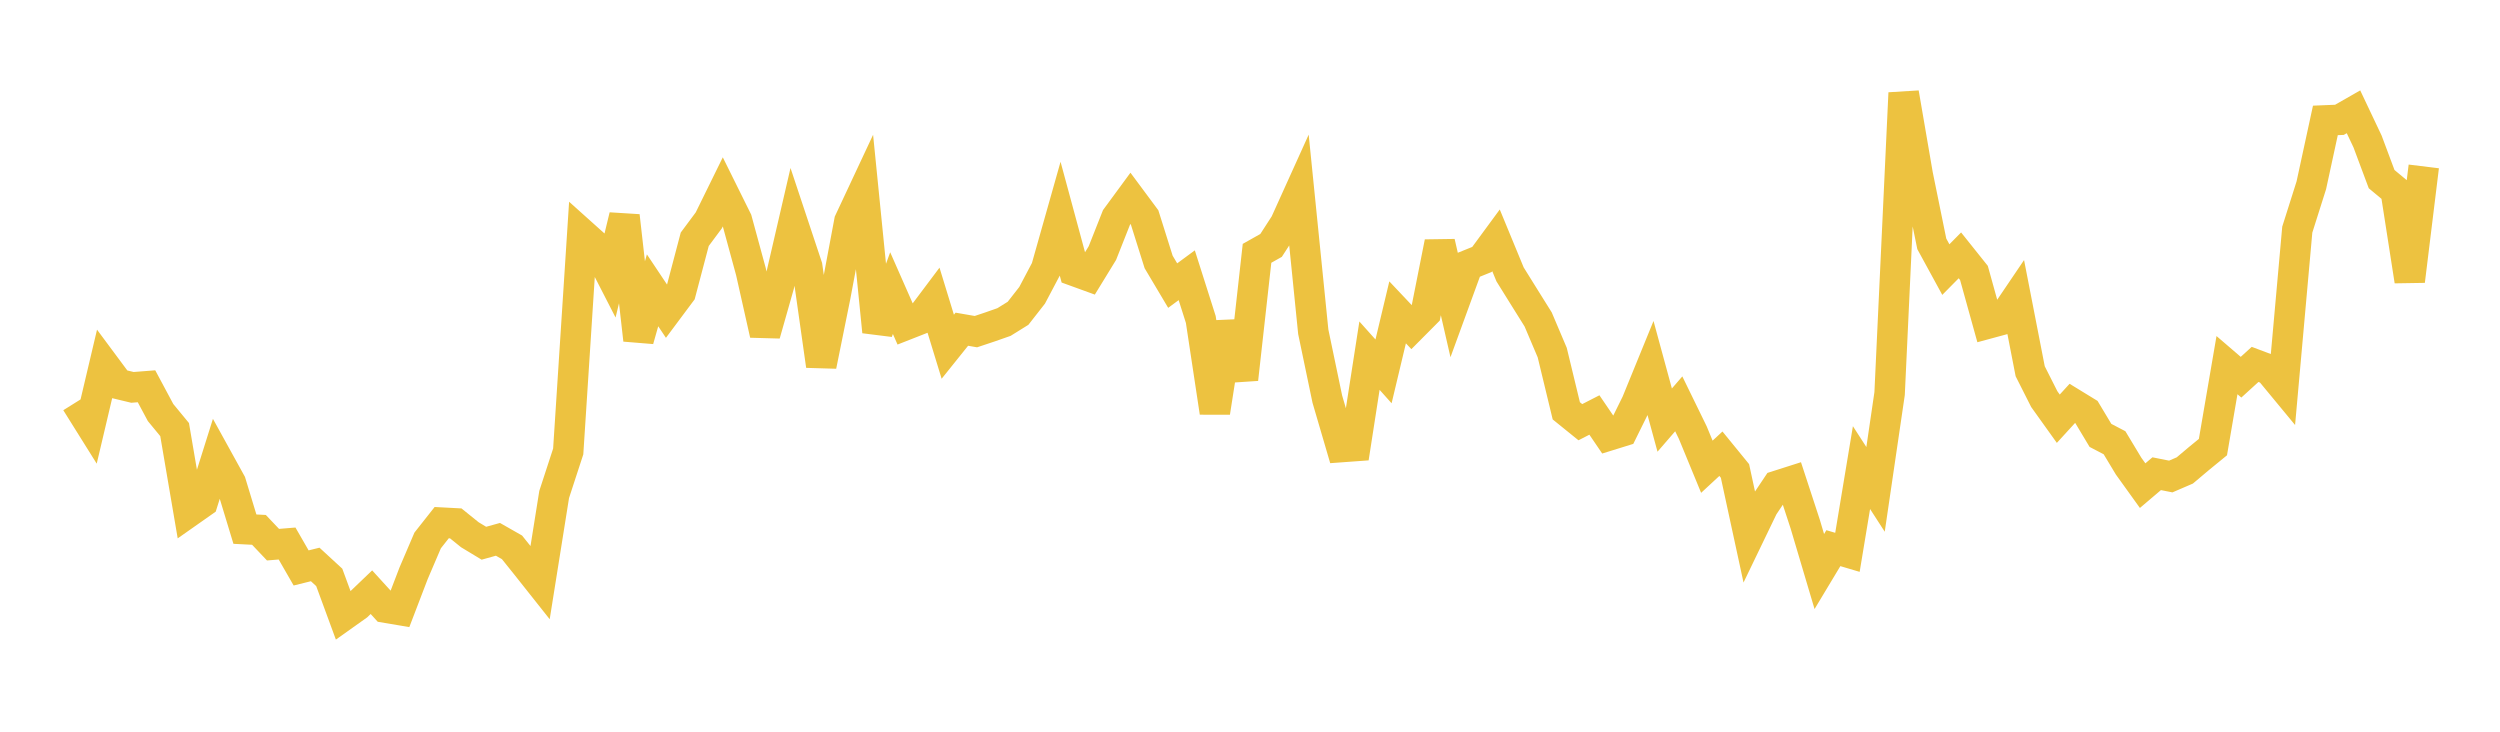 <svg width="164" height="48" xmlns="http://www.w3.org/2000/svg" xmlns:xlink="http://www.w3.org/1999/xlink"><path fill="none" stroke="rgb(237,194,64)" stroke-width="2" d="M5,26.38L5.922,27.854L6.844,23.948L7.766,25.19L8.689,25.412L9.611,25.34L10.533,27.062L11.455,28.181L12.377,33.589L13.299,32.941L14.222,30.005L15.144,31.676L16.066,34.712L16.988,34.759L17.91,35.731L18.832,35.655L19.754,37.257L20.677,37.028L21.599,37.877L22.521,40.385L23.443,39.73L24.365,38.848L25.287,39.86L26.21,40.016L27.132,37.608L28.054,35.453L28.976,34.285L29.898,34.334L30.82,35.078L31.743,35.636L32.665,35.38L33.587,35.905L34.509,37.055L35.431,38.218L36.353,32.438L37.275,29.615L38.198,15.353L39.12,16.18L40.042,17.977L40.964,14.162L41.886,22.299L42.808,19.045L43.731,20.428L44.653,19.192L45.575,15.696L46.497,14.456L47.419,12.58L48.341,14.441L49.263,17.828L50.186,21.936L51.108,18.691L52.03,14.708L52.952,17.48L53.874,23.992L54.796,19.438L55.719,14.52L56.641,12.552L57.563,21.762L58.485,19.229L59.407,21.321L60.329,20.959L61.251,19.731L62.174,22.746L63.096,21.596L64.018,21.756L64.94,21.448L65.862,21.125L66.784,20.552L67.707,19.372L68.629,17.627L69.551,14.364L70.473,17.772L71.395,18.107L72.317,16.602L73.24,14.268L74.162,13.013L75.084,14.255L76.006,17.184L76.928,18.735L77.85,18.056L78.772,20.957L79.695,27.054L80.617,21.16L81.539,24.878L82.461,16.618L83.383,16.099L84.305,14.672L85.228,12.632L86.15,21.763L87.072,26.181L87.994,29.328L88.916,29.261L89.838,23.331L90.76,24.362L91.683,20.491L92.605,21.467L93.527,20.54L94.449,15.897L95.371,19.917L96.293,17.393L97.216,17.02L98.138,15.766L99.06,18L99.982,19.481L100.904,20.957L101.826,23.13L102.749,26.95L103.671,27.696L104.593,27.223L105.515,28.577L106.437,28.291L107.359,26.424L108.281,24.167L109.204,27.558L110.126,26.492L111.048,28.381L111.97,30.618L112.892,29.764L113.814,30.894L114.737,35.16L115.659,33.248L116.581,31.869L117.503,31.575L118.425,34.391L119.347,37.493L120.269,35.959L121.192,36.233L122.114,30.675L123.036,32.103L123.958,25.819L124.88,6.1L125.802,11.468L126.725,15.996L127.647,17.685L128.569,16.751L129.491,17.905L130.413,21.226L131.335,20.976L132.257,19.614L133.18,24.353L134.102,26.179L135.024,27.468L135.946,26.46L136.868,27.025L137.79,28.562L138.713,29.044L139.635,30.575L140.557,31.858L141.479,31.075L142.401,31.259L143.323,30.862L144.246,30.084L145.168,29.33L146.09,23.953L147.012,24.745L147.934,23.905L148.856,24.252L149.778,25.368L150.701,15.066L151.623,12.154L152.545,7.899L153.467,7.861L154.389,7.334L155.311,9.28L156.234,11.75L157.156,12.516L158.078,18.434L159,10.917"></path></svg>
